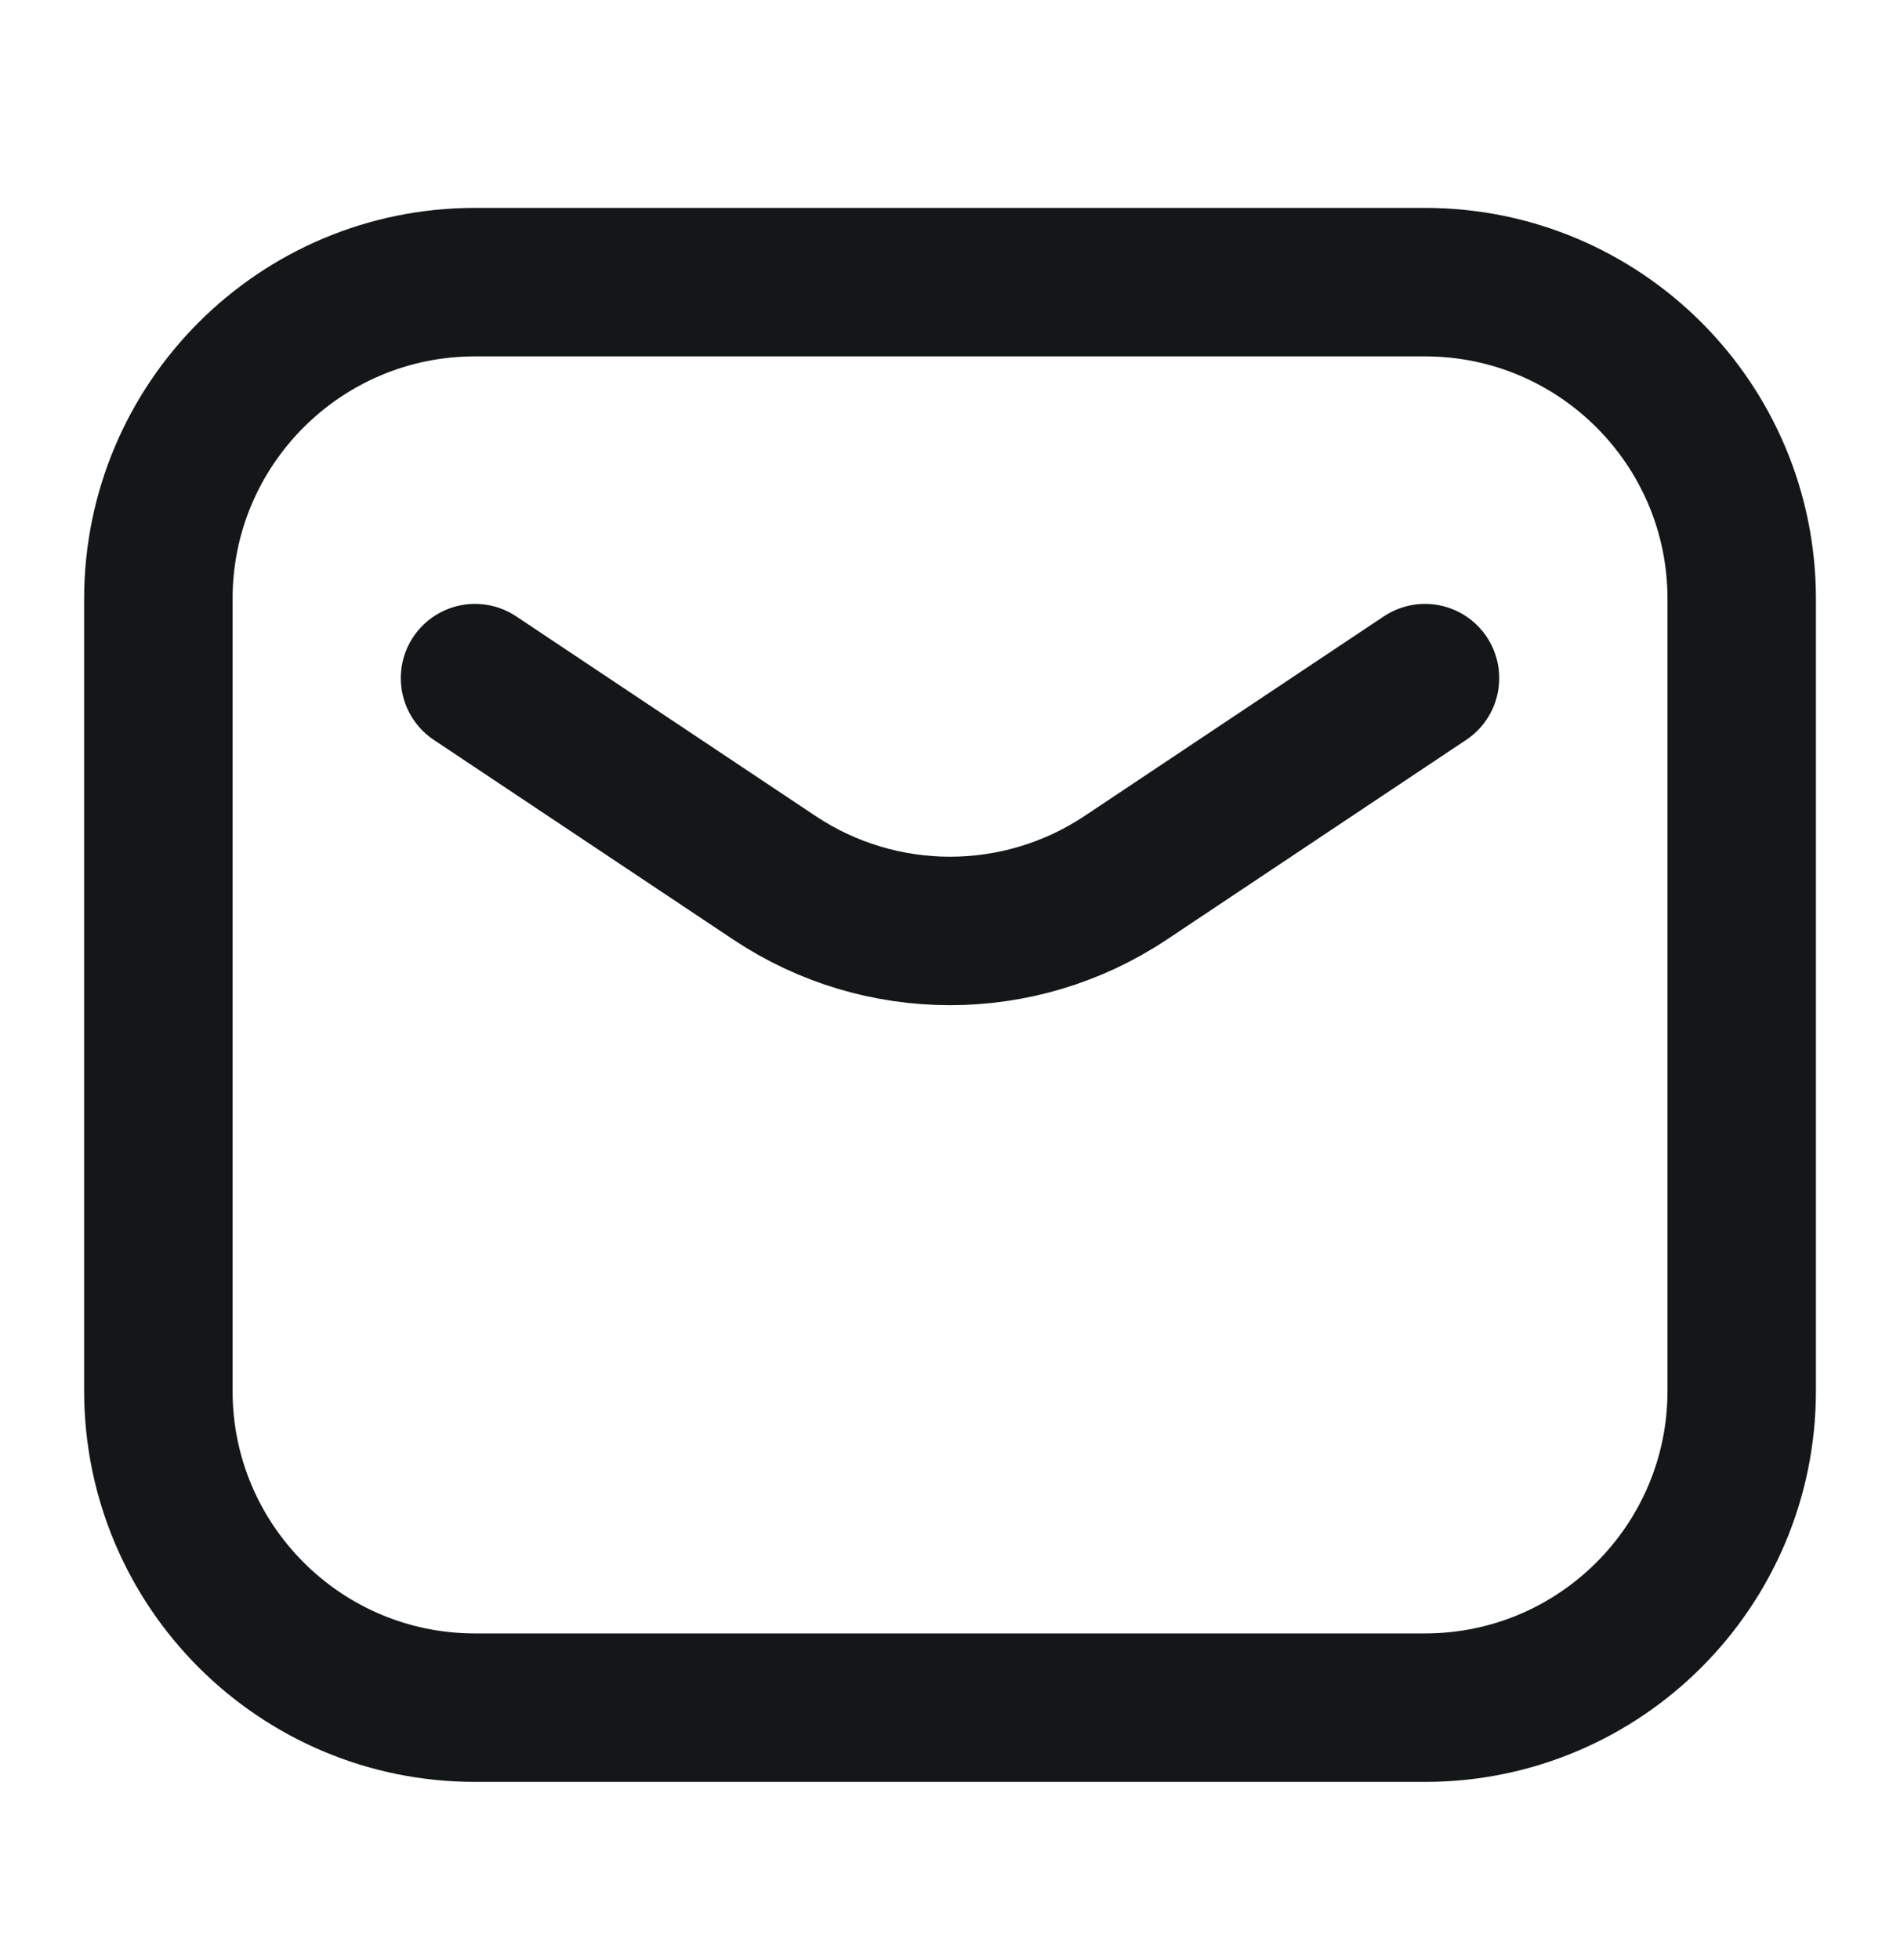 <svg xmlns="http://www.w3.org/2000/svg" width="32" height="33" viewBox="0 0 32 33" fill="none"><path d="M8 11.417L13.042 14.778C14.833 15.972 17.167 15.972 18.959 14.778L24 11.417M8 28.75H24C26.946 28.75 29.334 26.362 29.334 23.417V10.083C29.334 7.138 26.946 4.75 24 4.75H8C5.055 4.75 2.667 7.138 2.667 10.083V23.417C2.667 26.362 5.055 28.75 8 28.75Z" stroke="#141718" stroke-width="2.5" stroke-linecap="round" stroke-linejoin="round"></path></svg>